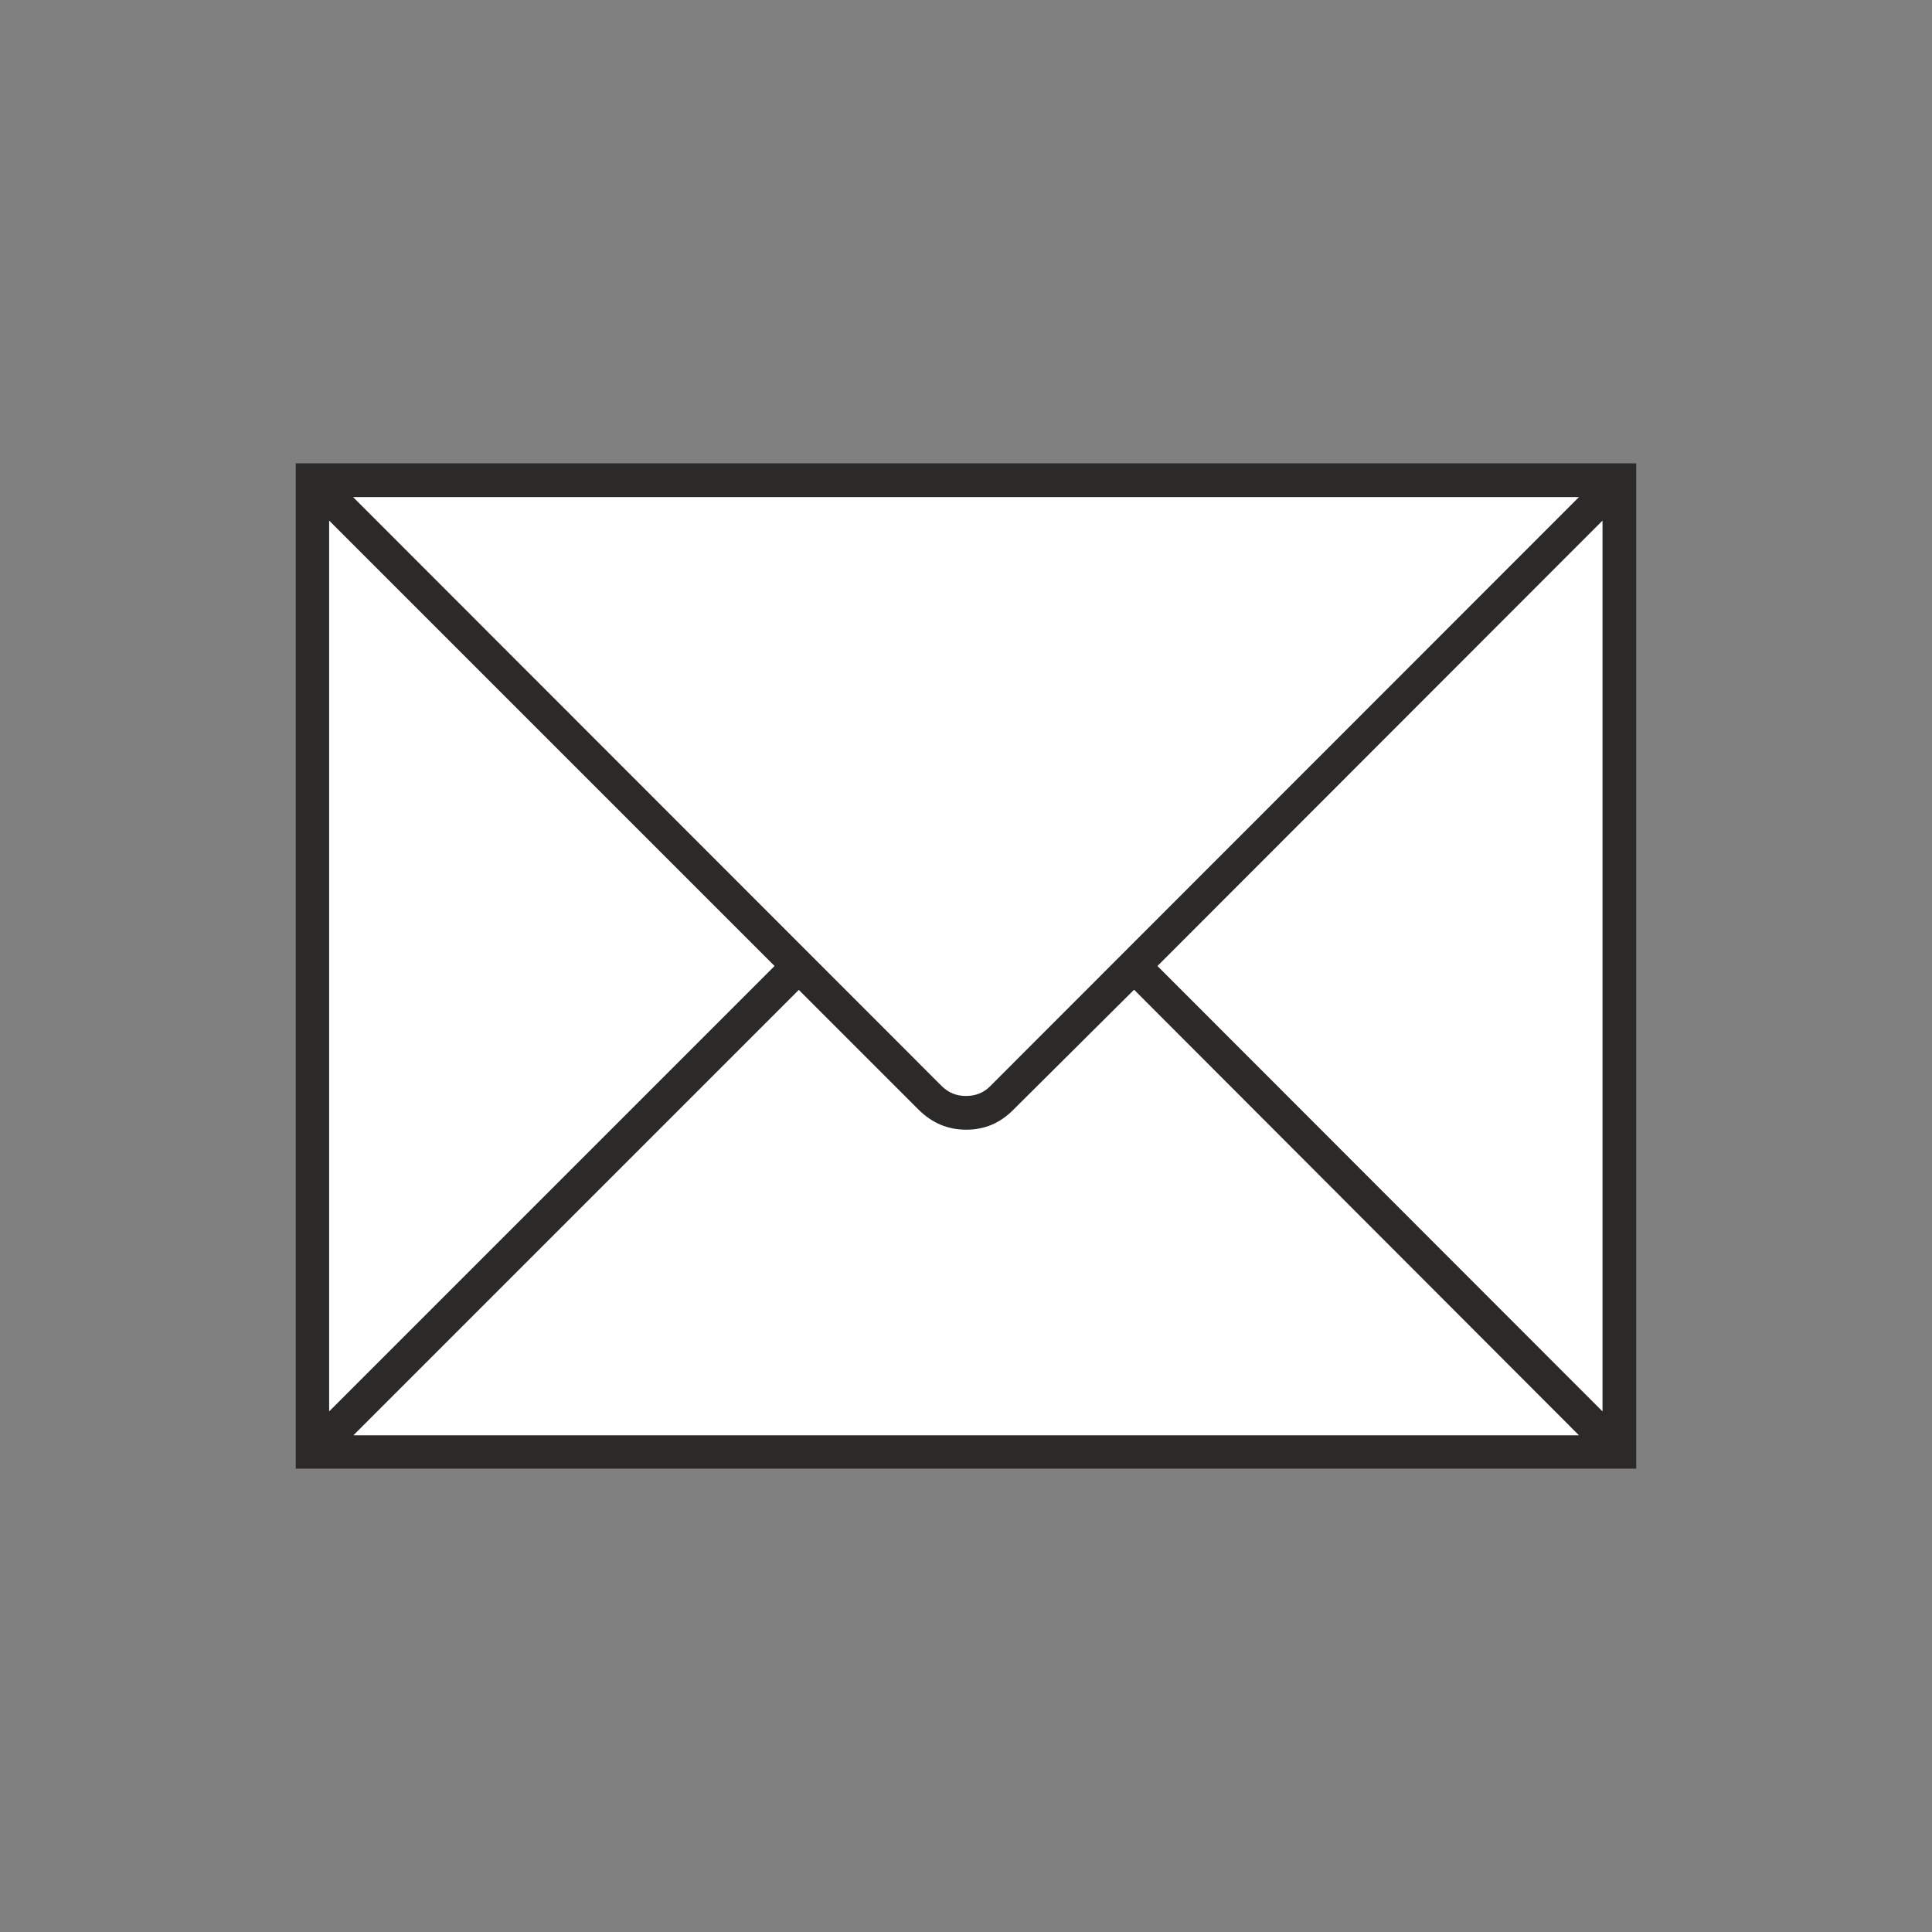 <?xml version="1.0" encoding="UTF-8"?>
<!DOCTYPE svg PUBLIC "-//W3C//DTD SVG 1.1//EN" "http://www.w3.org/Graphics/SVG/1.1/DTD/svg11.dtd">
<!-- Creator: CorelDRAW X6 -->
<svg xmlns="http://www.w3.org/2000/svg" xml:space="preserve" width="55mm" height="55mm" version="1.1" style="shape-rendering:geometricPrecision; text-rendering:geometricPrecision; image-rendering:optimizeQuality; fill-rule:evenodd; clip-rule:evenodd"
viewBox="0 0 5500 5500"
 xmlns:xlink="http://www.w3.org/1999/xlink">
 <rect x="0" y="0" width="5500" height="5500" fill="#808080" stroke="none"/>
 <defs>
  <style type="text/css">
   <![CDATA[
    .fil0 {fill:#2B2A29;fill-rule:nonzero}
    .fil1 {fill:#FEFEFE;fill-rule:nonzero}
   ]]>
  </style>
 </defs>
 <g id="Layer_x0020_1">
  <g id="_861706944">
   <polygon class="fil0" points="842,1319 4658,1319 4658,4181 842,4181 "/>
   <path class="fil1" d="M1005 1415l1677 1678c19,18 41,27 68,27 27,0 50,-9 68,-27l1677 -1678 -3490 0z"/>
   <polygon class="fil1" points="3295,2750 4562,4018 4562,1482 "/>
   <path class="fil1" d="M3228 2818l-342 340c-38,39 -83,58 -135,58 -53,0 -98,-19 -137,-58l-340 -340 -1268 1268 3489 0 -1266 -1268z"/>
   <polygon class="fil1" points="2205,2750 937,1482 937,4018 "/>
  </g>
 </g>
</svg>
